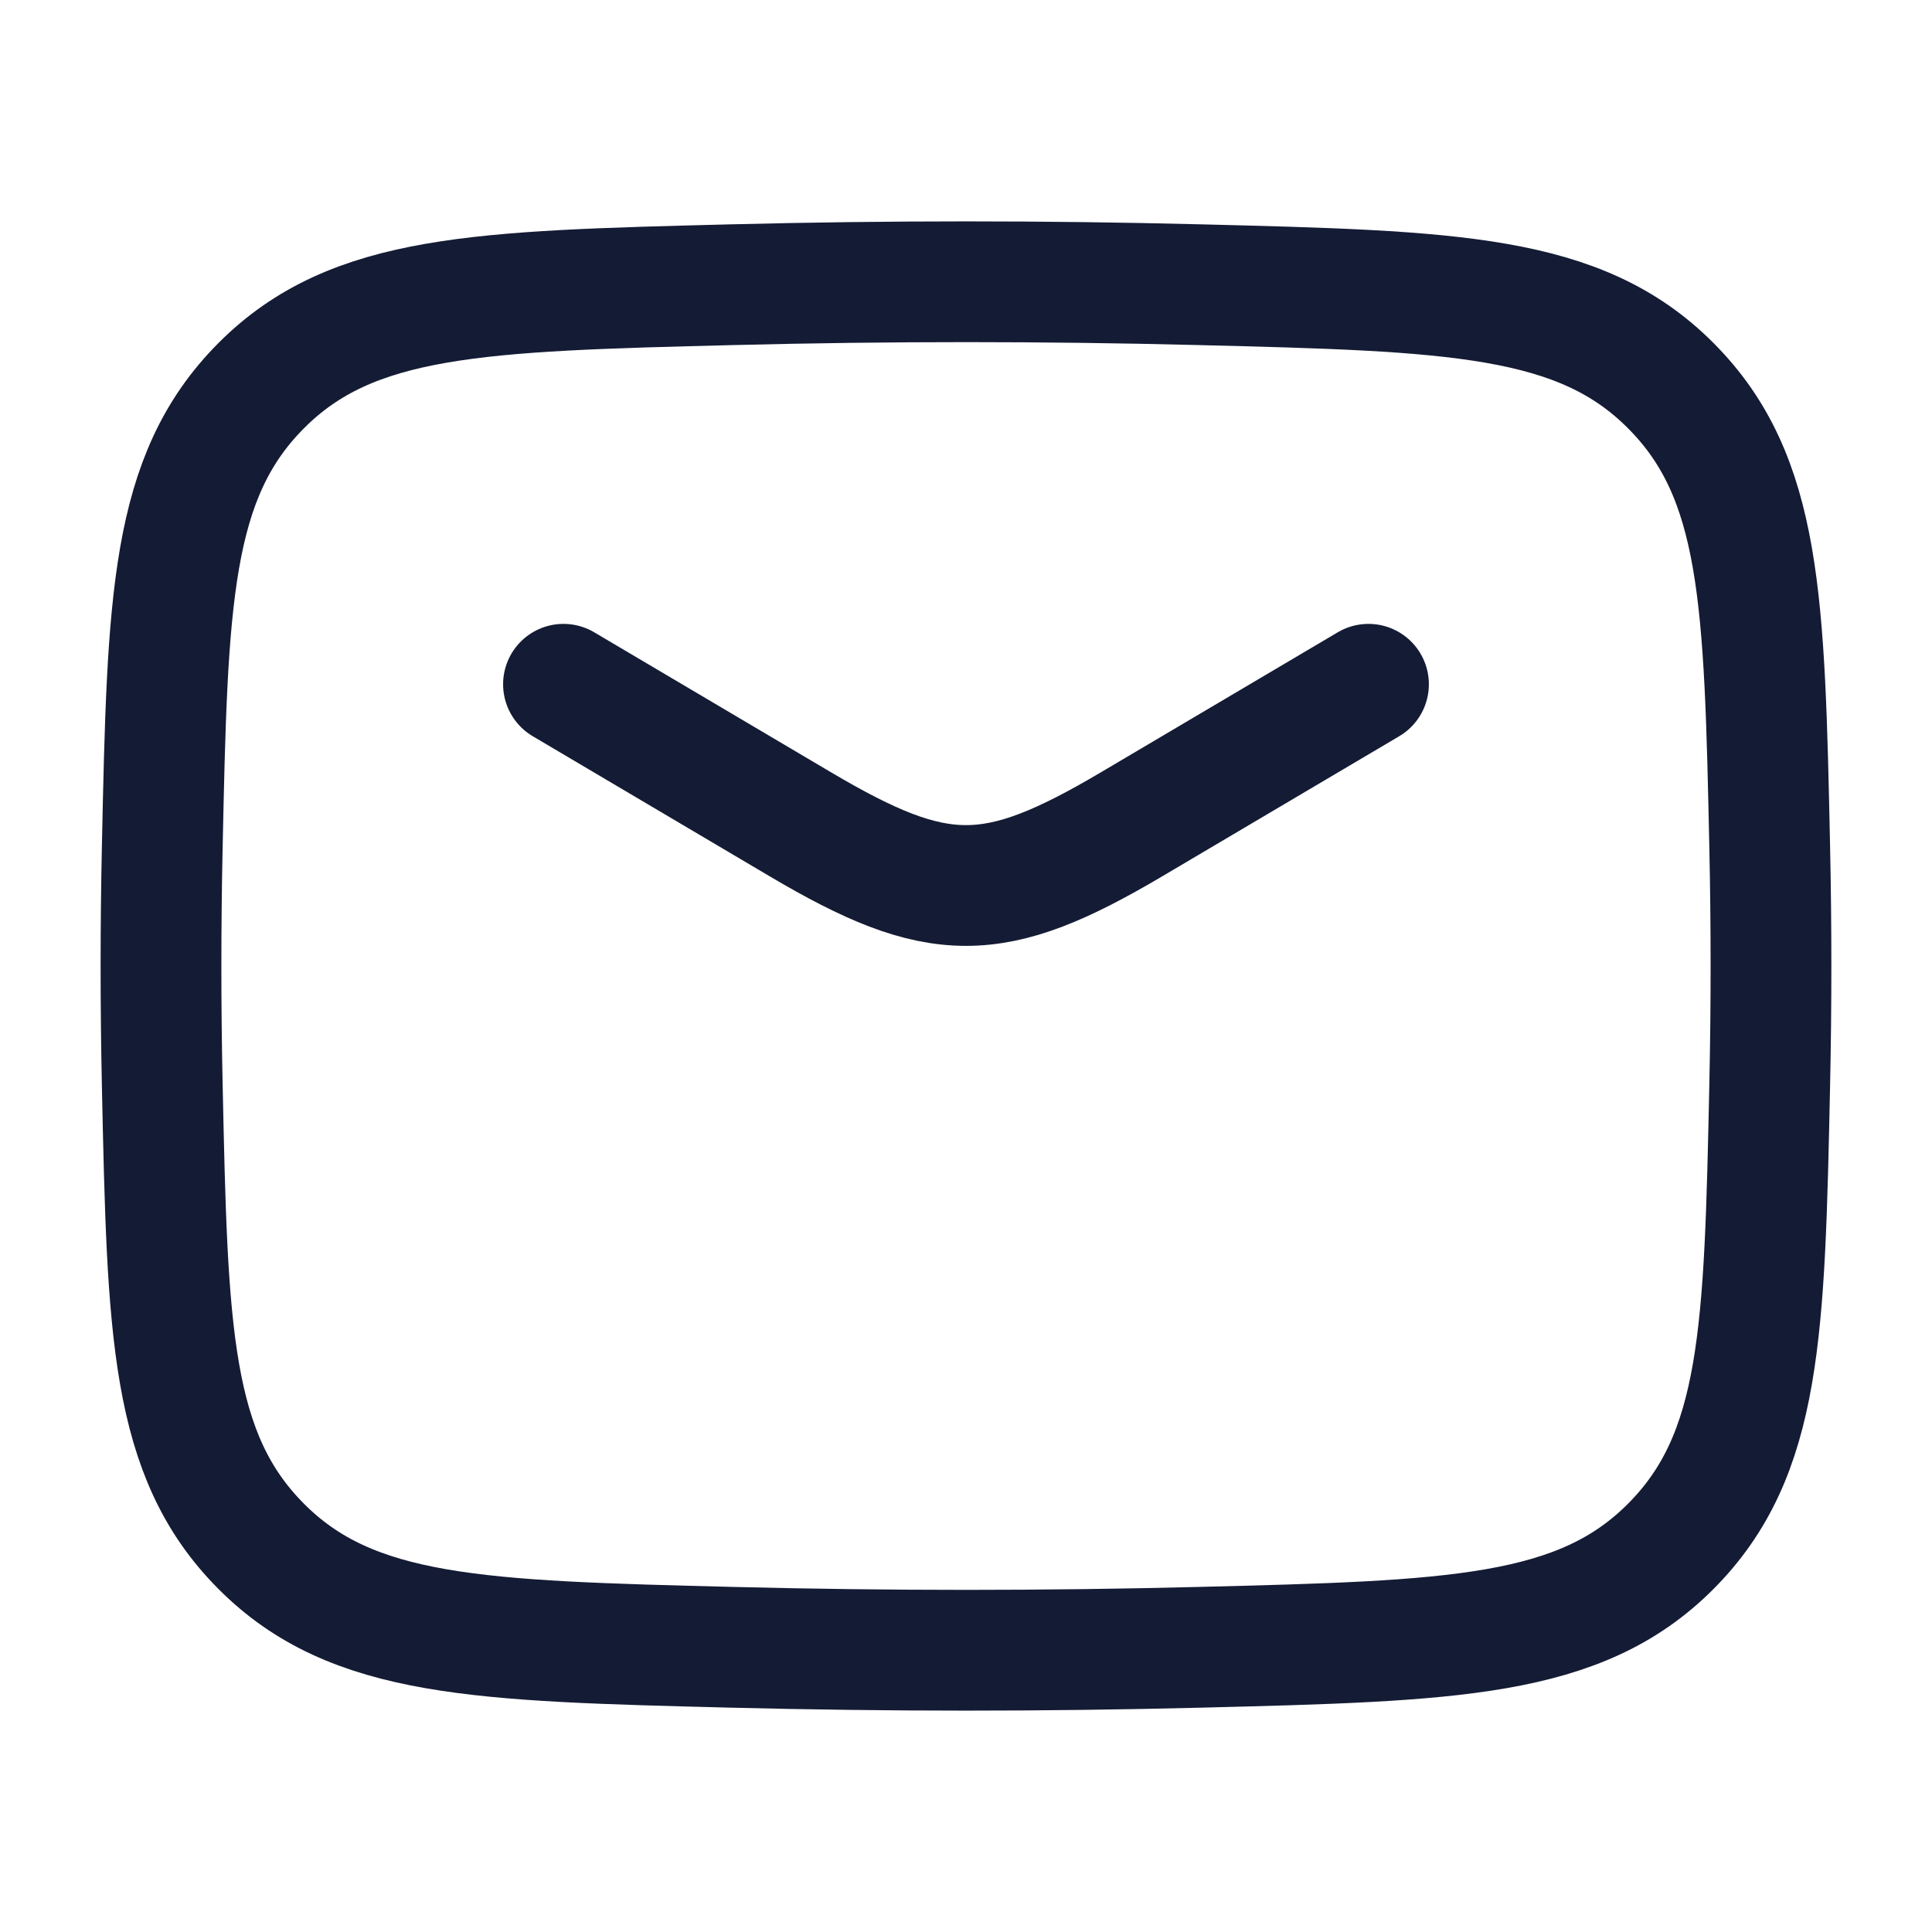 <svg width="64" height="64" viewBox="0 0 64 64" fill="none" xmlns="http://www.w3.org/2000/svg">
<path d="M18.666 22.667L26.511 27.305C31.085 30.009 32.913 30.009 37.487 27.305L45.333 22.667" stroke="#141B34" stroke-width="4" stroke-linecap="round" stroke-linejoin="round"/>
<path d="M5.375 35.935C5.549 44.11 5.637 48.197 8.653 51.225C11.669 54.253 15.867 54.358 24.263 54.569C29.438 54.699 34.562 54.699 39.736 54.569C48.132 54.358 52.33 54.253 55.346 51.225C58.363 48.197 58.45 44.11 58.624 35.935C58.68 33.306 58.68 30.694 58.624 28.065C58.45 19.89 58.363 15.803 55.346 12.775C52.33 9.747 48.132 9.642 39.736 9.431C34.562 9.301 29.438 9.301 24.263 9.431C15.867 9.642 11.669 9.747 8.653 12.775C5.637 15.803 5.549 19.89 5.375 28.065C5.319 30.693 5.319 33.306 5.375 35.935Z" stroke="#141B34" stroke-width="4" stroke-linejoin="round"/>
</svg>

